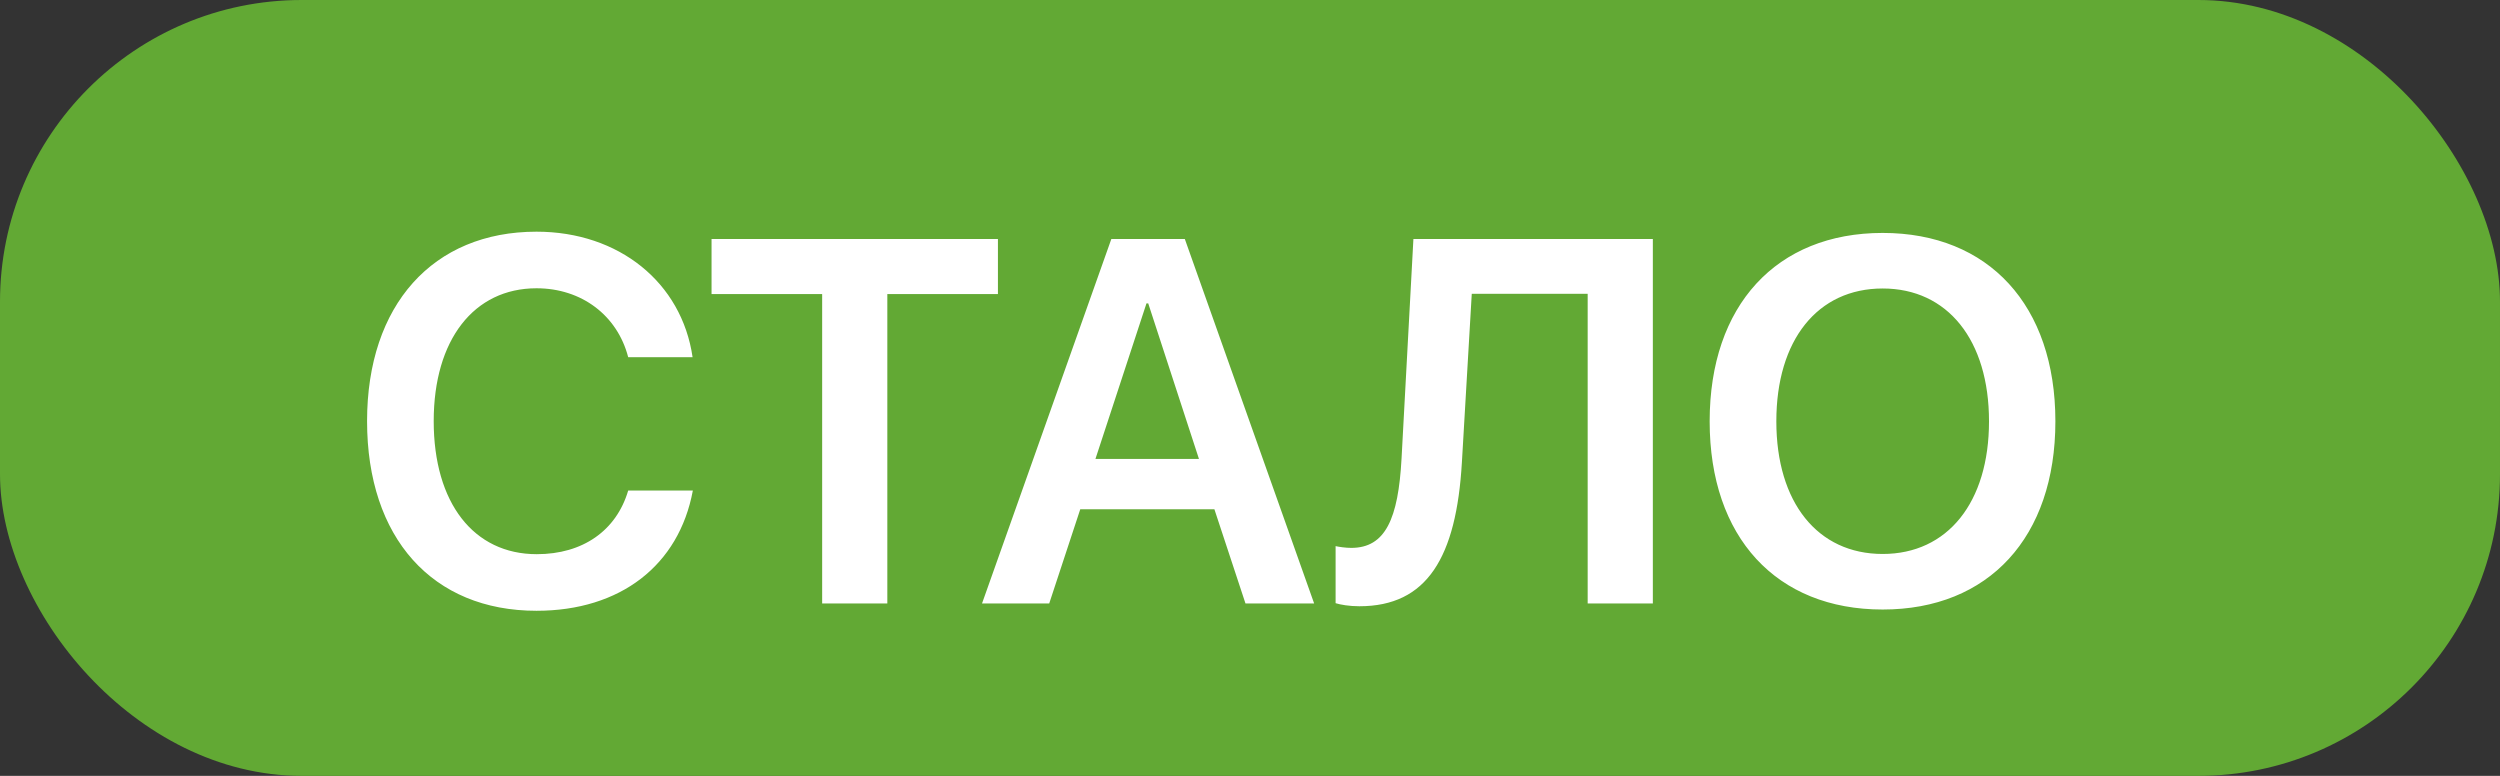 <?xml version="1.0" encoding="UTF-8"?> <svg xmlns="http://www.w3.org/2000/svg" width="58" height="18" viewBox="0 0 58 18" fill="none"><rect x="0" y="0" width="58" height="18" fill="#333333" stroke="none"/> <rect width="58" height="18" rx="7" fill="#62A934"></rect> <path d="M12.447 14.17C14.393 14.17 15.752 13.115 16.074 11.381H14.574C14.299 12.312 13.52 12.857 12.453 12.857C10.988 12.857 10.062 11.668 10.062 9.77C10.062 7.883 10.994 6.688 12.447 6.688C13.49 6.688 14.322 7.314 14.574 8.287H16.068C15.816 6.553 14.357 5.375 12.447 5.375C10.045 5.375 8.516 7.074 8.516 9.77C8.516 12.482 10.033 14.17 12.447 14.17ZM20.586 14V6.822H23.152V5.545H16.508V6.822H19.074V14H20.586ZM28.895 14H30.488L27.488 5.545H25.783L22.783 14H24.342L25.062 11.815H28.174L28.895 14ZM26.598 7.039H26.639L27.816 10.648H25.414L26.598 7.039ZM38.346 14V5.545H32.791L32.516 10.637C32.44 12.037 32.141 12.711 31.35 12.711C31.221 12.711 31.062 12.688 30.986 12.67V13.994C31.098 14.029 31.303 14.065 31.537 14.065C33.107 14.065 33.787 12.934 33.916 10.725L34.145 6.816H36.834V14H38.346ZM43.678 5.404C41.211 5.404 39.664 7.086 39.664 9.775C39.664 12.465 41.211 14.141 43.678 14.141C46.139 14.141 47.685 12.465 47.685 9.775C47.685 7.086 46.139 5.404 43.678 5.404ZM43.678 6.693C45.184 6.693 46.145 7.889 46.145 9.775C46.145 11.656 45.184 12.852 43.678 12.852C42.166 12.852 41.211 11.656 41.211 9.775C41.211 7.889 42.166 6.693 43.678 6.693Z" fill="white"></path> </svg> 